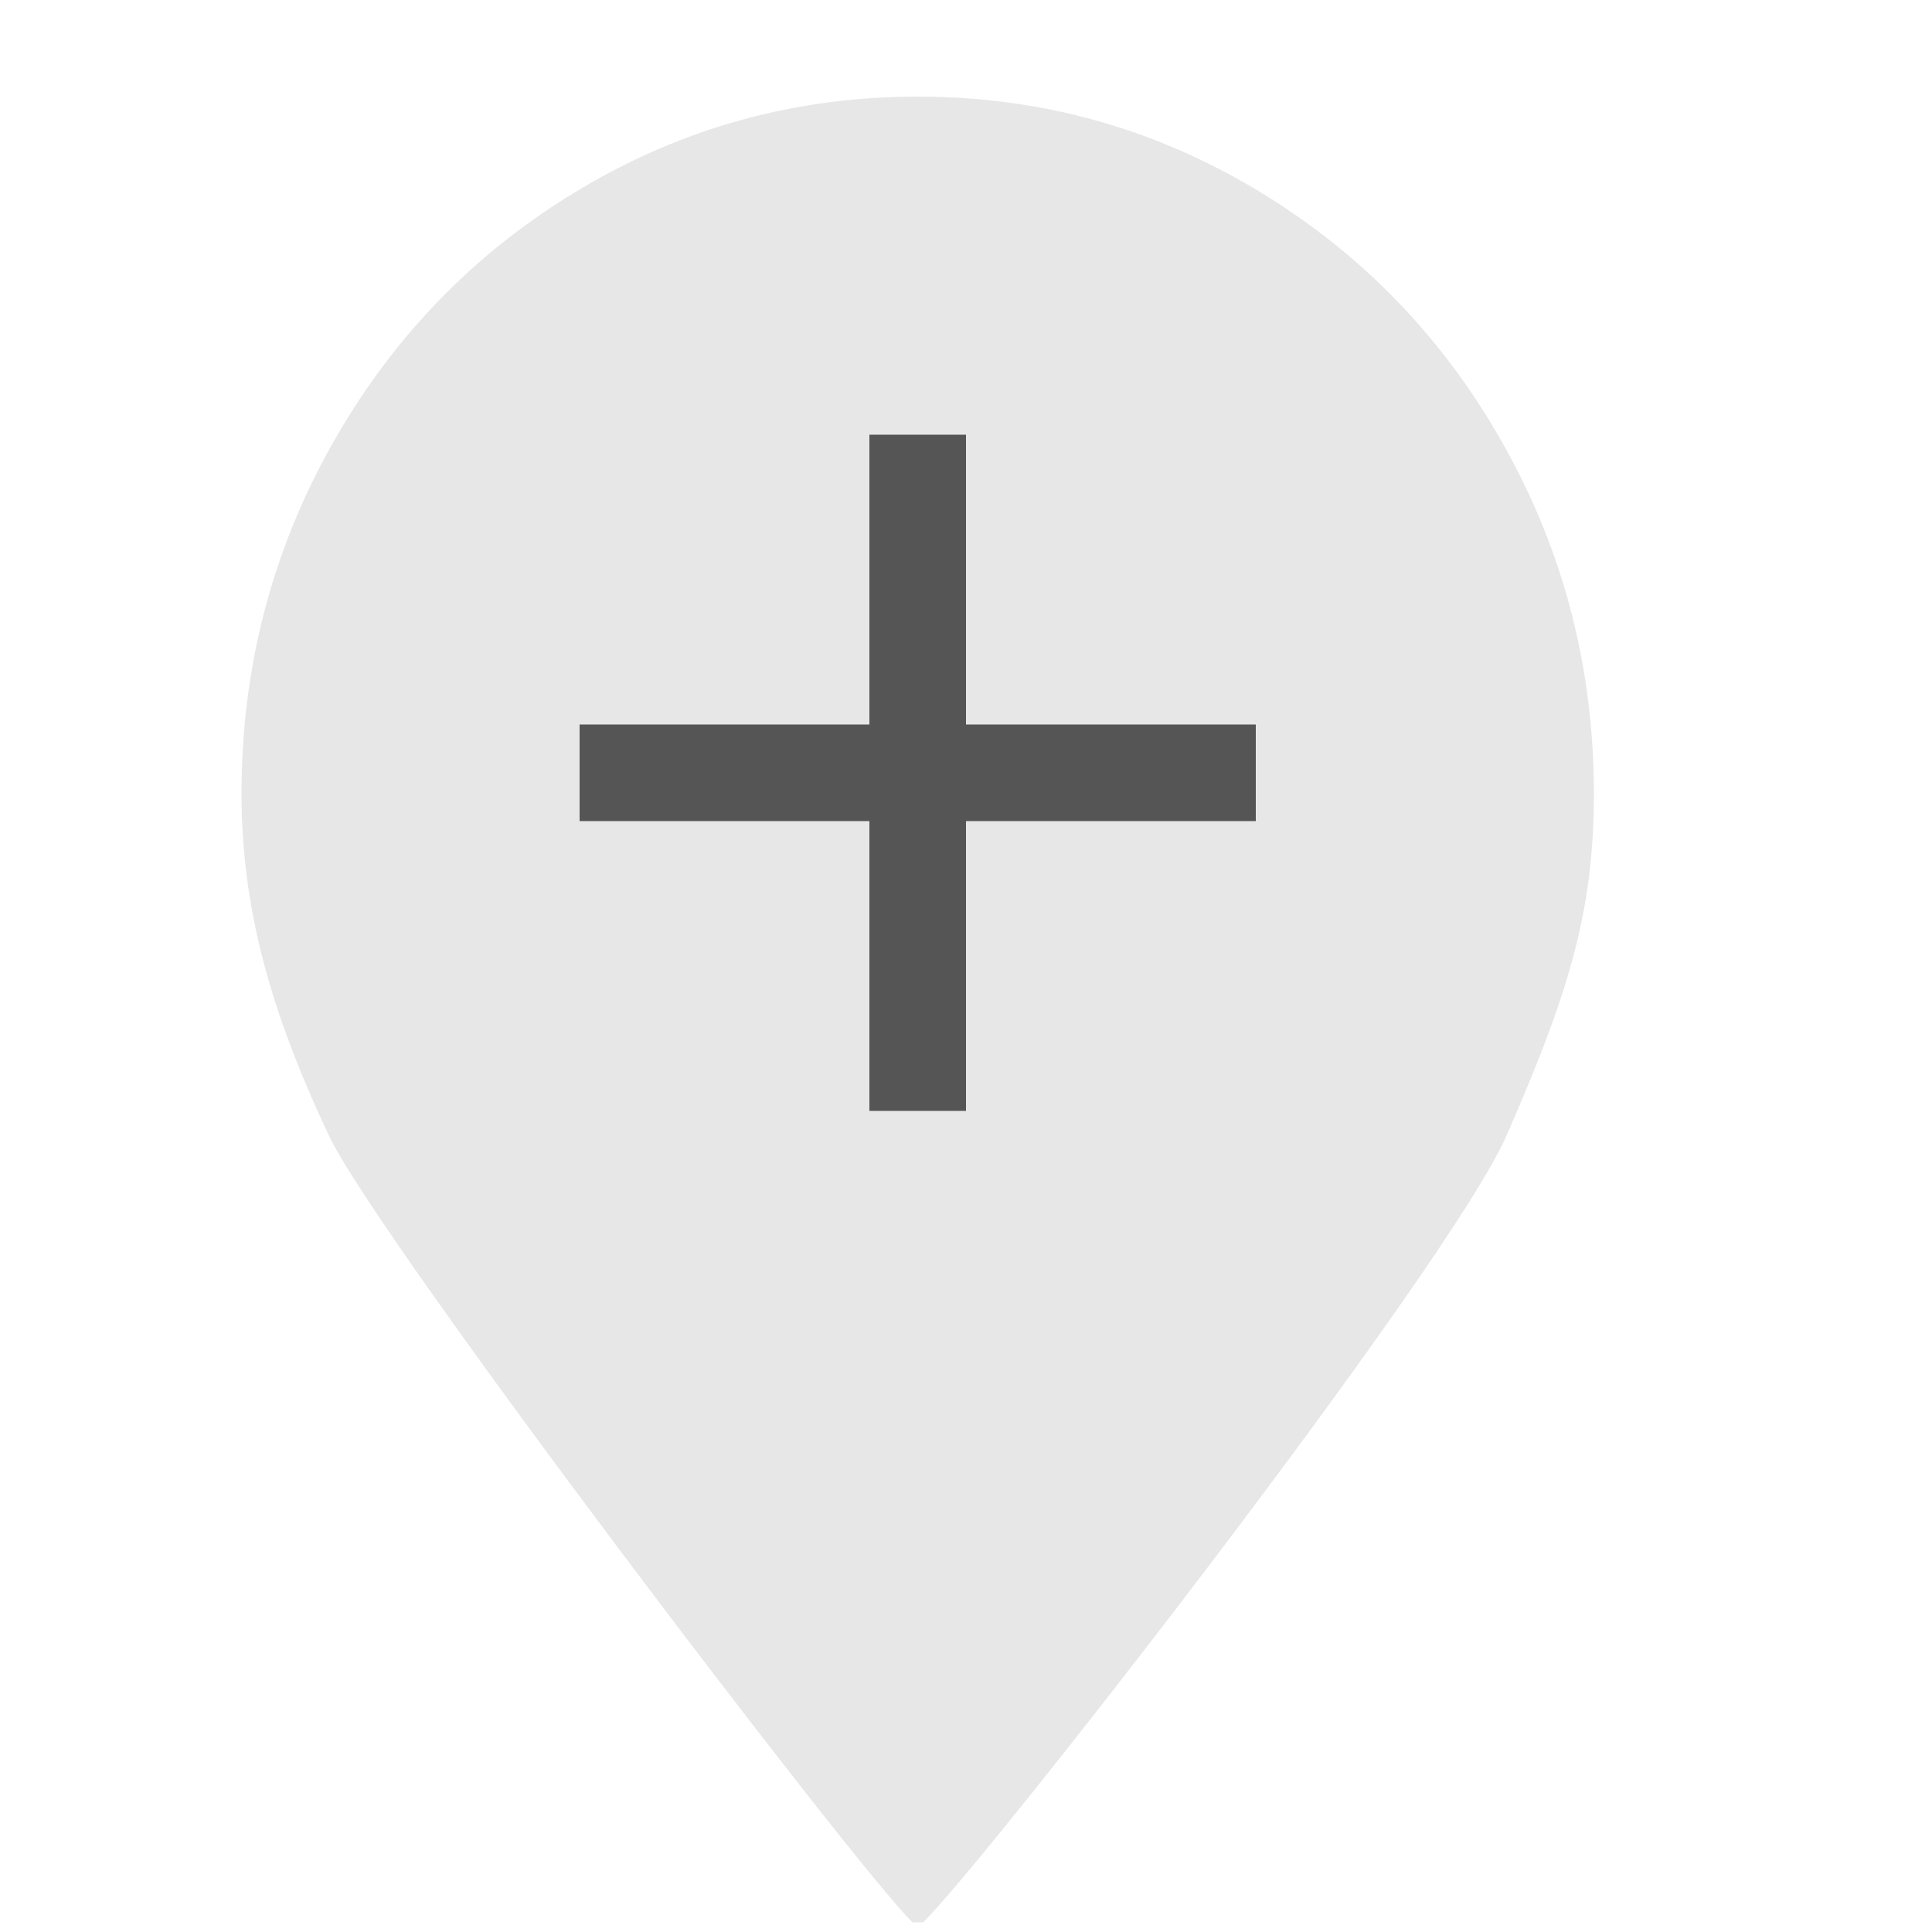 <?xml version="1.0" encoding="UTF-8"?>
<svg width="20px" height="20px" viewBox="0 0 20 20" version="1.1" xmlns="http://www.w3.org/2000/svg" xmlns:xlink="http://www.w3.org/1999/xlink">
    <g fill="none" transform="translate(2, 1)">
        <path d="M7.555,18.9 L7.446,18.9 C6.85,18.322 1.91,11.832 1.402,10.75 C0.87,9.617 0.5,8.516 0.5,7.219 C0.5,5.916 0.813,4.709 1.438,3.599 C2.063,2.489 2.914,1.612 3.99,0.967 C5.066,0.322 6.236,0 7.5,0 C8.764,0 9.934,0.322 11.01,0.967 C12.086,1.612 12.937,2.489 13.562,3.599 C14.187,4.709 14.5,5.916 14.5,7.219 C14.5,8.459 14.225,9.313 13.598,10.75 C13,12.121 8.152,18.335 7.555,18.9 Z" id="path-1" fill="#e8e7e7" fill-rule="nonzero"></path>
        <path d="M7.5,4 L7.5,10" stroke="#555555" stroke-linecap="square"></path>
        <path d="M10.5,7 L4.5,7" stroke="#555555" stroke-linecap="square"></path>
    </g>
</svg>